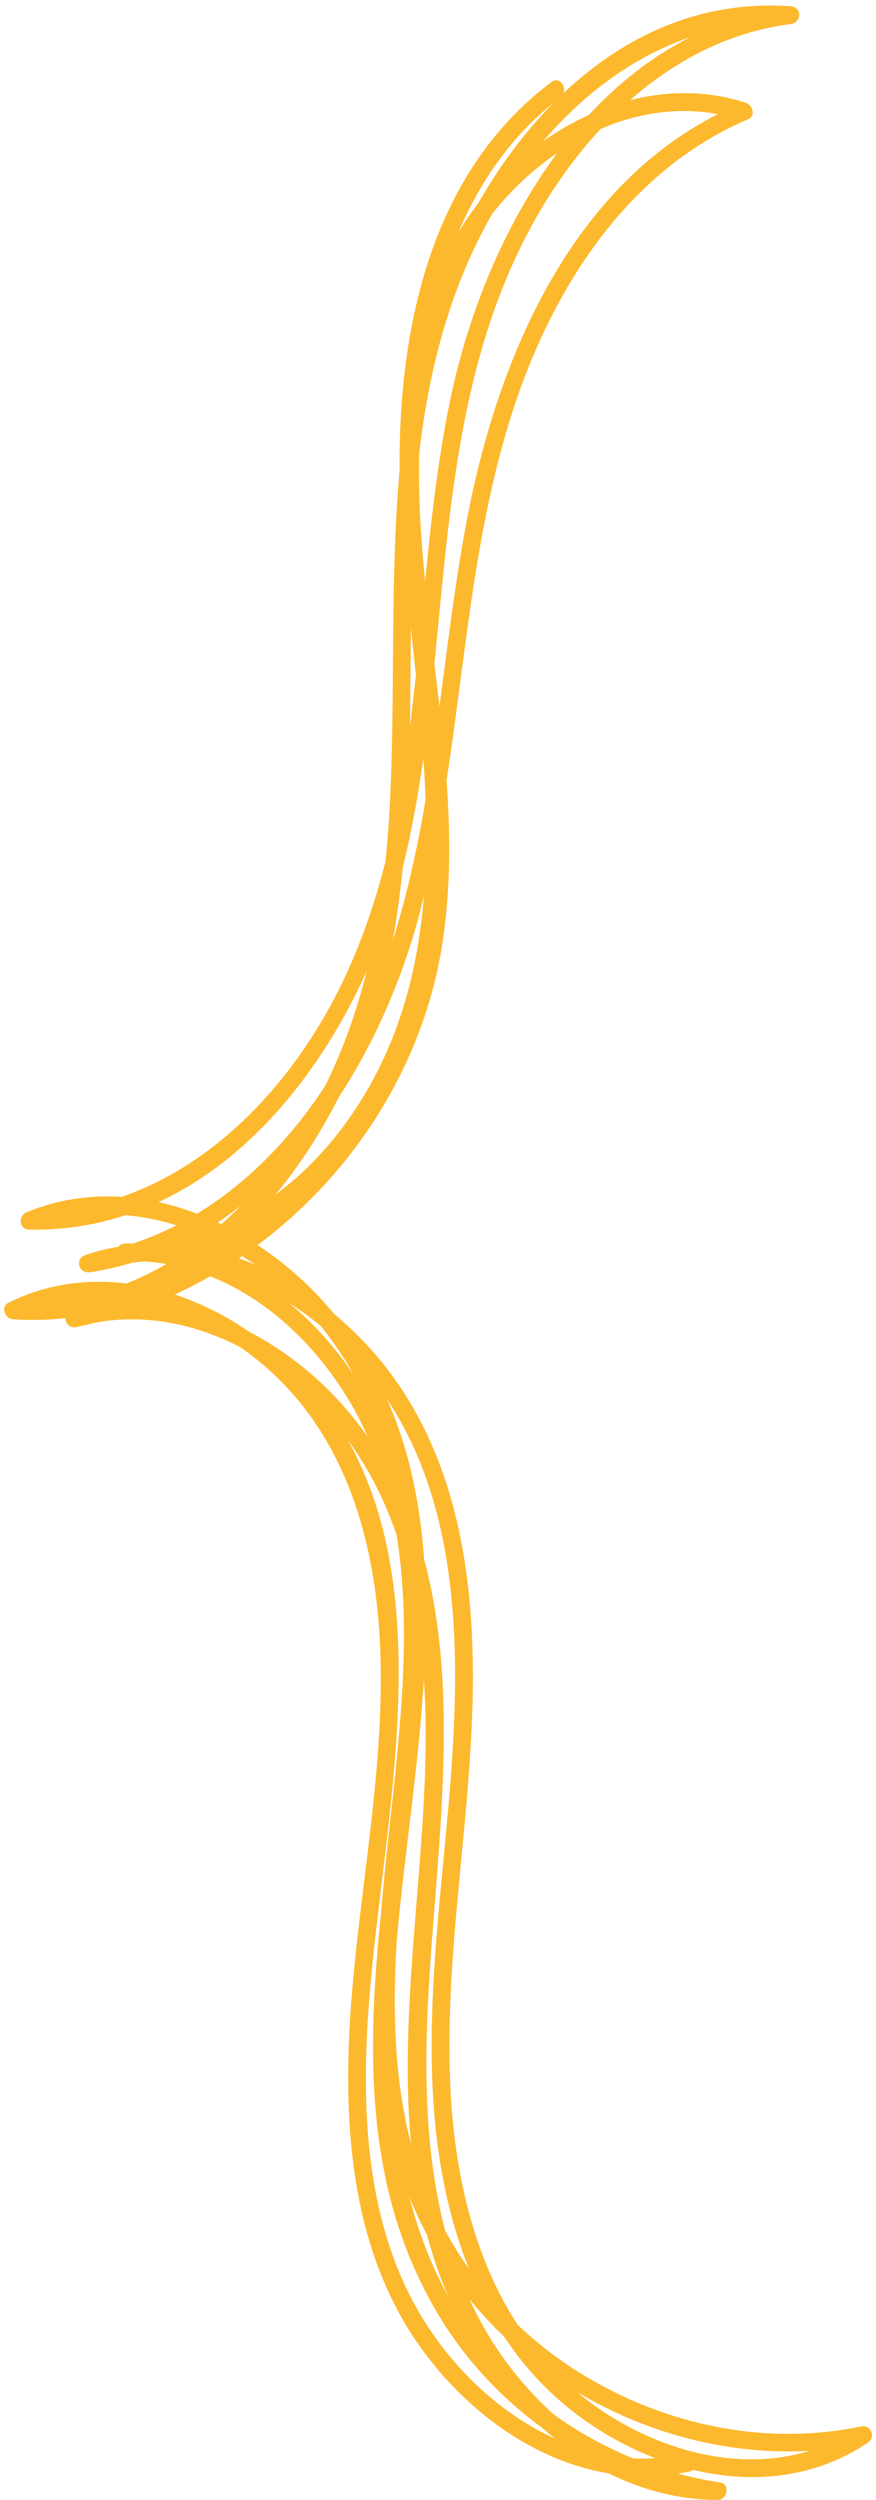 <?xml version="1.0" encoding="UTF-8" standalone="no"?><svg xmlns="http://www.w3.org/2000/svg" xmlns:xlink="http://www.w3.org/1999/xlink" fill="#fdb92d" height="544.1" preserveAspectRatio="xMidYMid meet" version="1" viewBox="-0.9 -1.2 190.7 544.1" width="190.7" zoomAndPan="magnify"><g id="change1_1"><path d="M 126.836 521.117 C 126.121 520.574 125.465 519.992 124.785 519.426 C 139.977 528.504 157.699 533.172 175.312 532.215 C 158.941 537.219 140.504 531.523 126.836 521.117 Z M 136.875 533.832 C 130.773 531.332 124.965 528.129 119.629 524.266 C 114.43 519.609 109.887 514.152 106.184 508.27 C 104.344 505.348 102.746 502.328 101.324 499.242 C 103.641 502.082 106.145 504.77 108.809 507.309 C 112.84 513.402 117.777 518.926 123.793 523.625 C 129.18 527.828 135.309 531.32 141.777 533.812 C 140.133 533.91 138.496 533.922 136.875 533.832 Z M 92.848 506.078 C 78.238 484.477 77.523 457.148 79.637 432.023 C 82.812 394.336 94.301 346.871 74.785 312.152 C 79.402 318.457 82.867 325.414 85.406 332.754 C 88.422 350.945 86.695 370.211 84.785 388.184 C 83.852 396.969 82.812 405.855 82.094 414.766 C 78.898 445.234 78.371 475.551 94.484 502.523 C 100.289 512.242 108.109 520.629 117.207 527.266 C 118.086 528.047 118.977 528.805 119.887 529.539 C 108.996 524.59 99.523 515.945 92.848 506.078 Z M 33.609 260.438 C 53.98 250.965 69.379 231.395 78.922 210.188 C 76.781 218.77 73.859 227.113 69.895 235.117 C 69.258 236.086 68.617 237.059 67.949 238.016 C 60.98 247.969 52.23 256.727 41.996 262.957 C 39.254 261.906 36.453 261.062 33.609 260.438 Z M 88.551 135.48 C 88.914 138.887 89.281 142.305 89.637 145.73 C 89.246 149.465 88.816 153.188 88.344 156.898 C 88.461 149.762 88.48 142.621 88.551 135.48 Z M 119.492 21.281 C 113.207 27.656 107.75 35.086 103.184 43.066 C 101.641 45.066 100.223 47.141 98.93 49.277 C 103.531 38.504 110.195 28.742 119.492 21.281 Z M 149.301 6.918 C 141 11.121 133.676 16.941 127.289 23.82 C 123.812 25.402 120.477 27.328 117.332 29.539 C 126.055 19.379 136.91 11.117 149.301 6.918 Z M 155.355 23.648 C 123.297 39.906 107.652 76.672 101.047 110.367 C 98.348 124.141 96.664 138.344 94.766 152.516 C 94.414 149.43 94.047 146.348 93.672 143.262 C 97.145 108.734 99.047 73.816 117.422 43.449 C 120.984 37.562 125.145 31.945 129.84 26.871 C 137.871 23.406 146.609 22.016 155.355 23.648 Z M 54.648 274.066 C 53.484 273.562 52.309 273.105 51.117 272.676 C 51.352 272.52 51.582 272.352 51.816 272.191 C 52.773 272.797 53.723 273.414 54.648 274.066 Z M 88.191 463.898 C 84.828 449.785 84.586 435.383 85.48 420.98 C 87.07 402.996 90.188 383.609 91.379 364.422 C 91.512 366.465 91.621 368.512 91.684 370.543 C 92.621 401.008 85.66 434.242 88.578 465.355 C 88.453 464.867 88.309 464.387 88.191 463.898 Z M 47.266 265.246 C 47.008 265.117 46.75 264.984 46.488 264.859 C 48.203 263.727 49.871 262.52 51.496 261.254 C 50.133 262.637 48.719 263.965 47.266 265.246 Z M 89.965 199.371 C 90.48 197.531 90.926 195.676 91.387 193.816 C 90.035 210.562 85.719 226.727 75.625 241.461 C 71.074 248.098 65.465 254.086 59.051 258.82 C 64.422 252.359 69.055 245.117 72.906 237.508 C 80.645 225.691 86.34 212.387 89.965 199.371 Z M 48.059 269.98 C 48.086 269.996 48.109 270.012 48.137 270.023 C 47.938 270.152 47.746 270.293 47.551 270.422 C 47.723 270.277 47.891 270.125 48.059 269.98 Z M 68.91 287.383 C 71.664 290.766 74.062 294.34 76.133 298.074 C 72.199 292.215 67.445 286.836 62.016 282.363 C 64.41 283.891 66.711 285.57 68.91 287.383 Z M 120.426 32.086 C 108.73 47.793 101.027 67.172 97.172 85.531 C 94.453 98.492 92.965 111.887 91.645 125.355 C 91.613 125.051 91.578 124.746 91.551 124.438 C 90.711 115.715 90.148 106.641 90.355 97.594 C 92.449 79.223 97.02 61.535 106.23 45.379 C 110.215 40.297 115.051 35.754 120.426 32.086 Z M 86.785 187.574 C 86.836 187.367 86.895 187.156 86.945 186.953 C 88.793 179.367 90.16 171.648 91.258 163.863 C 91.469 166.871 91.629 169.879 91.742 172.879 C 89.961 183.328 87.73 193.633 84.551 203.613 C 84.762 202.52 84.961 201.434 85.137 200.355 C 85.828 196.102 86.355 191.84 86.785 187.574 Z M 53.312 288.633 C 48.32 285.195 42.859 282.434 37.168 280.539 C 39.785 279.328 42.348 278.004 44.848 276.57 C 59.289 282.285 70.969 294.801 77.891 308.762 C 78.328 309.645 78.707 310.551 79.109 311.449 C 77.309 308.895 75.336 306.406 73.152 304 C 67.535 297.812 60.758 292.496 53.312 288.633 Z M 96.66 498.512 C 92.844 491.668 90.121 484.402 88.223 476.902 C 89.352 479.75 90.629 482.523 92.051 485.211 C 93.262 489.723 94.77 494.164 96.66 498.512 Z M 97.809 376.742 C 96.355 404.645 91.184 432.469 93.785 460.477 C 94.809 471.465 97.117 482.434 101.176 492.57 C 99.293 489.918 97.566 487.152 96.008 484.285 C 92.176 469.668 91.559 454.113 92.082 439.039 C 93.195 407.18 100.047 370.082 91.434 338.195 C 90.566 326.02 88.191 314.242 83.344 303.309 C 97.496 324.57 99.105 351.816 97.809 376.742 Z M 186.52 526.898 C 165.84 531.219 144.07 526.637 126.125 515.73 C 120.91 512.562 116.129 508.887 111.805 504.797 C 102.152 489.992 98.109 471.715 97.184 453.891 C 95.723 425.695 101.195 397.809 101.965 369.691 C 102.668 343.785 99.172 316.355 82.453 295.547 C 79.316 291.641 75.719 288.008 71.805 284.734 C 70.5 283.168 69.145 281.621 67.676 280.113 C 63.938 276.27 59.715 272.781 55.18 269.785 C 76.352 254.012 91.488 230.211 95.469 203.707 C 97.227 192.012 97.156 180.32 96.316 168.645 C 101.566 134.742 103.117 99.945 118.598 68.777 C 128.008 49.828 142.18 33.121 162.008 24.742 C 163.66 24.043 162.953 21.668 161.543 21.203 C 153.098 18.426 144.441 18.5 136.227 20.625 C 146.055 11.973 157.797 5.766 171.219 4.035 C 173.645 3.723 173.762 0.348 171.219 0.164 C 151.676 -1.23 135.02 6.57 121.777 19.059 C 122.359 17.469 120.801 15.418 119.156 16.648 C 93.031 36.191 85.836 69.891 86.086 101.188 C 83.891 125.785 85.262 150.613 83.887 175.27 C 83.676 178.984 83.383 182.676 83.004 186.344 C 79.172 201.422 73.367 215.859 63.875 229.09 C 54.211 242.551 41.055 253.945 25.605 259.289 C 18.723 258.855 11.738 259.824 4.949 262.613 C 3.031 263.402 3.125 266.367 5.465 266.418 C 12.887 266.566 19.871 265.426 26.414 263.277 C 30.164 263.594 33.871 264.34 37.488 265.477 C 34.465 267.027 31.324 268.359 28.074 269.438 C 27.496 269.434 26.926 269.457 26.344 269.43 C 25.684 269.453 25.207 269.738 24.898 270.133 C 22.48 270.559 20.062 271.125 17.66 271.961 C 15.262 272.797 16.254 276.062 18.688 275.695 C 21.898 275.211 25.004 274.488 28.012 273.582 C 28.91 273.477 29.805 273.402 30.699 273.355 C 32.266 273.449 33.809 273.645 35.336 273.895 C 32.527 275.531 29.613 276.953 26.602 278.141 C 18.008 277.09 9.219 278.211 0.969 282.324 C -0.879 283.242 0.184 285.809 1.945 285.934 C 5.855 286.207 9.637 286.09 13.312 285.668 C 13.324 286.781 14.25 287.918 15.699 287.625 C 17.141 287.332 18.566 286.996 19.988 286.641 C 30.867 284.668 41.711 286.996 51.375 291.984 C 53.688 293.598 55.902 295.34 57.957 297.215 C 75.887 313.551 81.602 337.883 81.977 361.34 C 82.402 387.688 76.68 413.57 75.219 439.797 C 73.875 463.832 76.223 489.477 90.609 509.625 C 100.418 523.363 115.129 534.383 131.594 537.105 C 138.883 540.734 146.875 542.871 155.363 542.891 C 157.469 542.895 158.094 539.414 155.879 539.086 C 152.758 538.629 149.68 537.969 146.645 537.152 C 147.504 537.016 148.359 536.906 149.223 536.723 C 149.539 536.652 149.793 536.527 149.996 536.367 C 162.875 539.422 176.449 538.234 188.012 530.438 C 189.84 529.203 188.703 526.441 186.52 526.898"/></g></svg>